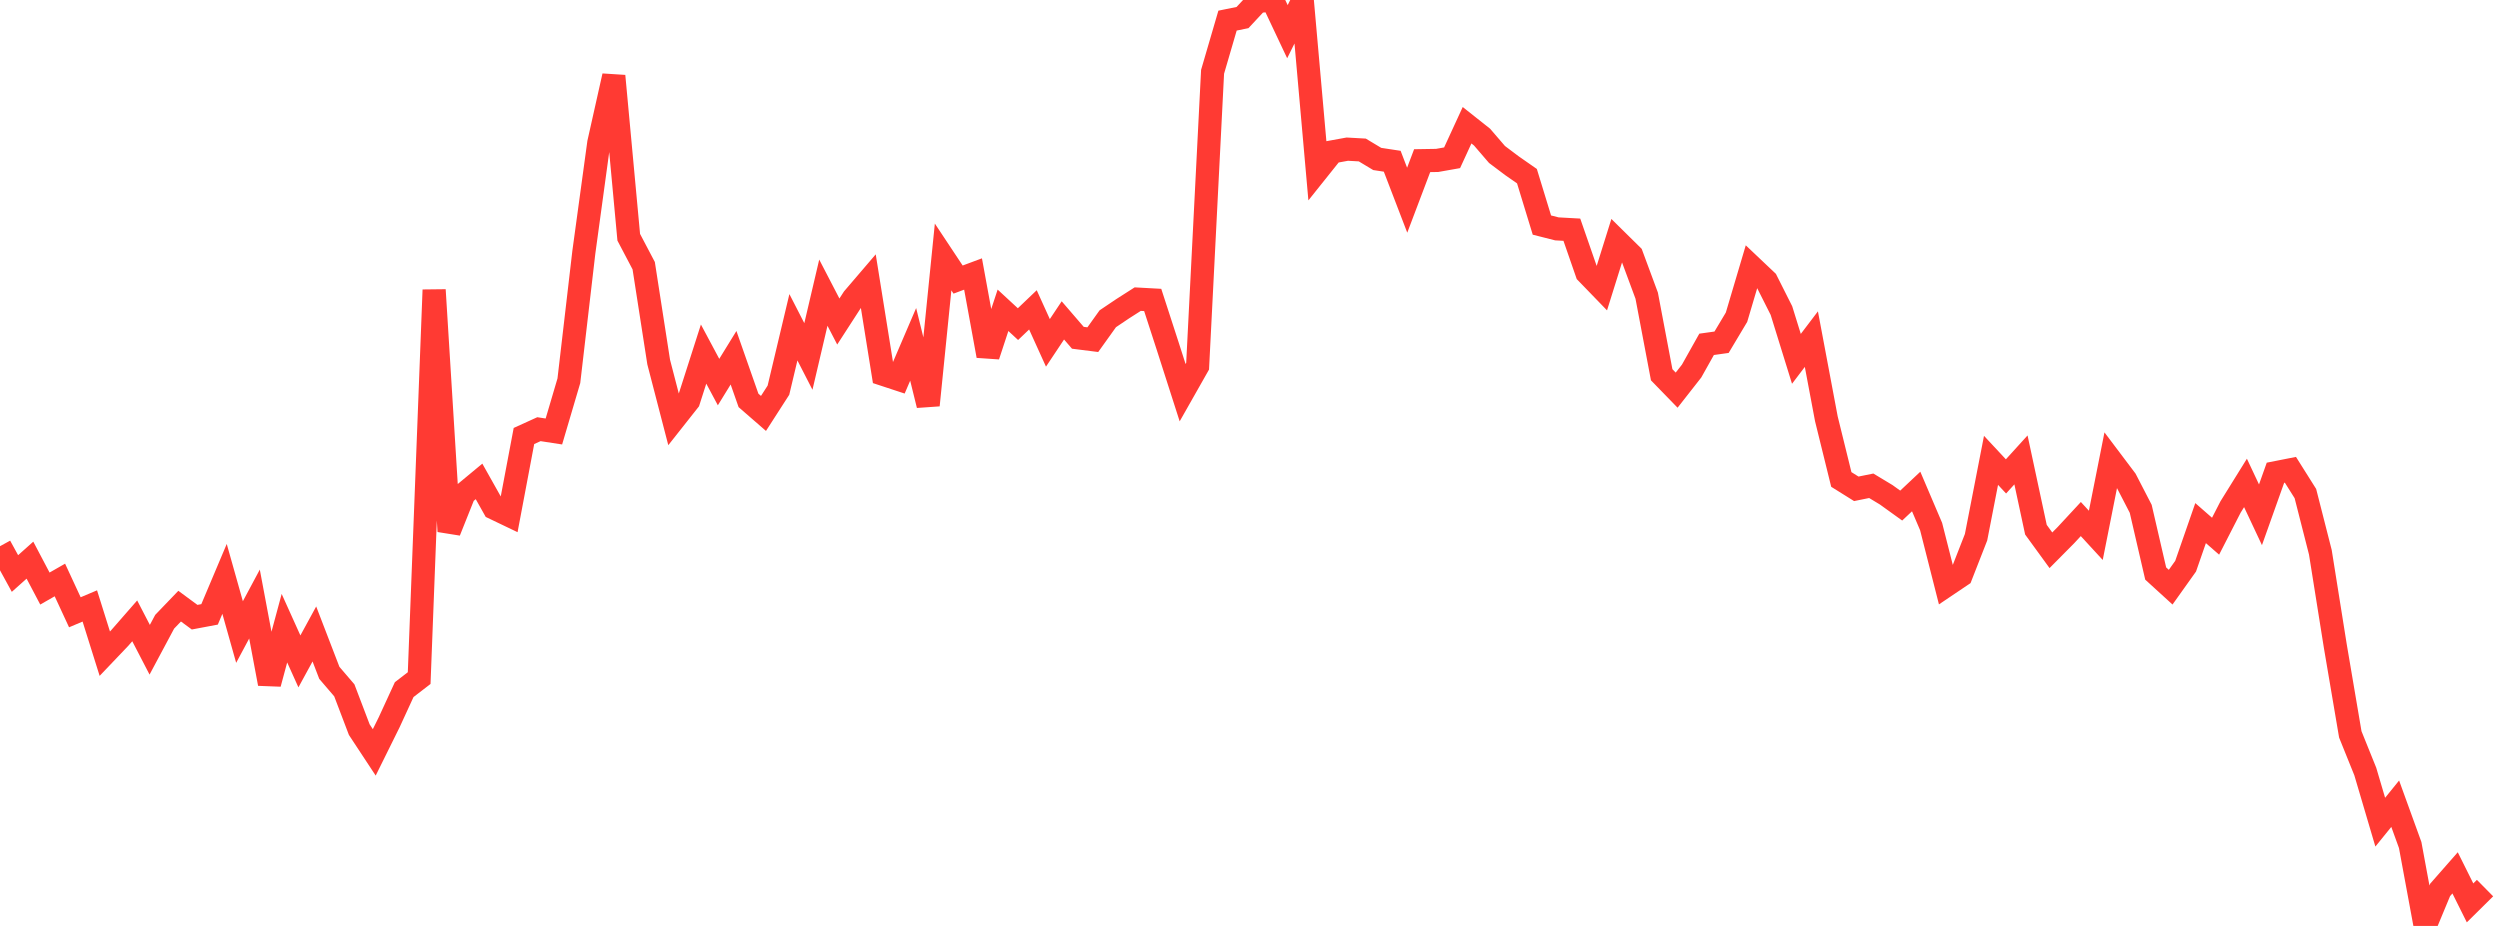 <?xml version="1.0" standalone="no"?>
<!DOCTYPE svg PUBLIC "-//W3C//DTD SVG 1.1//EN" "http://www.w3.org/Graphics/SVG/1.1/DTD/svg11.dtd">

<svg width="135" height="50" viewBox="0 0 135 50" preserveAspectRatio="none" 
  xmlns="http://www.w3.org/2000/svg"
  xmlns:xlink="http://www.w3.org/1999/xlink">


<polyline points="0.0, 29.495 0.808, 30.97 1.617, 30.248 2.425, 31.782 3.234, 31.319 4.042, 33.063 4.85, 32.721 5.659, 35.299 6.467, 34.451 7.275, 33.526 8.084, 35.086 8.892, 33.574 9.701, 32.732 10.509, 33.328 11.317, 33.176 12.126, 31.26 12.934, 34.13 13.743, 32.618 14.551, 36.92 15.359, 33.922 16.168, 35.715 16.976, 34.234 17.784, 36.334 18.593, 37.278 19.401, 39.401 20.21, 40.629 21.018, 38.996 21.826, 37.24 22.635, 36.617 23.443, 15.655 24.251, 28.691 25.06, 26.666 25.868, 25.996 26.677, 27.436 27.485, 27.823 28.293, 23.544 29.102, 23.176 29.91, 23.3 30.719, 20.56 31.527, 13.625 32.335, 7.713 33.144, 4.102 33.952, 12.811 34.76, 14.347 35.569, 19.552 36.377, 22.666 37.186, 21.642 37.994, 19.12 38.802, 20.632 39.611, 19.318 40.419, 21.622 41.228, 22.325 42.036, 21.069 42.844, 17.672 43.653, 19.249 44.461, 15.804 45.269, 17.362 46.078, 16.111 46.886, 15.167 47.695, 20.213 48.503, 20.479 49.311, 18.595 50.12, 21.881 50.928, 13.877 51.737, 15.097 52.545, 14.796 53.353, 19.214 54.162, 16.756 54.97, 17.503 55.778, 16.732 56.587, 18.515 57.395, 17.301 58.204, 18.24 59.012, 18.342 59.82, 17.213 60.629, 16.669 61.437, 16.153 62.246, 16.197 63.054, 18.686 63.862, 21.204 64.671, 19.777 65.479, 3.877 66.287, 1.113 67.096, 0.948 67.904, 0.081 68.713, 0.0 69.521, 1.711 70.329, 0.081 71.138, 9.212 71.946, 8.201 72.754, 8.054 73.563, 8.099 74.371, 8.584 75.18, 8.707 75.988, 10.811 76.796, 8.676 77.605, 8.663 78.413, 8.52 79.222, 6.763 80.03, 7.403 80.838, 8.342 81.647, 8.95 82.455, 9.513 83.263, 12.154 84.072, 12.359 84.88, 12.404 85.689, 14.735 86.497, 15.57 87.305, 12.988 88.114, 13.786 88.922, 15.967 89.731, 20.237 90.539, 21.068 91.347, 20.037 92.156, 18.594 92.964, 18.481 93.772, 17.129 94.581, 14.401 95.389, 15.166 96.198, 16.772 97.006, 19.378 97.814, 18.313 98.623, 22.612 99.431, 25.891 100.24, 26.396 101.048, 26.232 101.856, 26.719 102.665, 27.301 103.473, 26.541 104.281, 28.436 105.09, 31.623 105.898, 31.079 106.707, 29.01 107.515, 24.859 108.323, 25.726 109.132, 24.835 109.94, 28.603 110.749, 29.715 111.557, 28.9 112.365, 28.029 113.174, 28.909 113.982, 24.839 114.79, 25.911 115.599, 27.476 116.407, 30.97 117.216, 31.708 118.024, 30.574 118.832, 28.248 119.641, 28.955 120.449, 27.379 121.257, 26.078 122.066, 27.799 122.874, 25.529 123.683, 25.369 124.491, 26.653 125.299, 29.822 126.108, 34.895 126.916, 39.656 127.725, 41.661 128.533, 44.397 129.341, 43.4 130.15, 45.631 130.958, 50.0 131.766, 48.056 132.575, 47.134 133.383, 48.756 134.192, 47.957" fill="none" stroke="#ff3a33" stroke-width="1.25"/>

</svg>